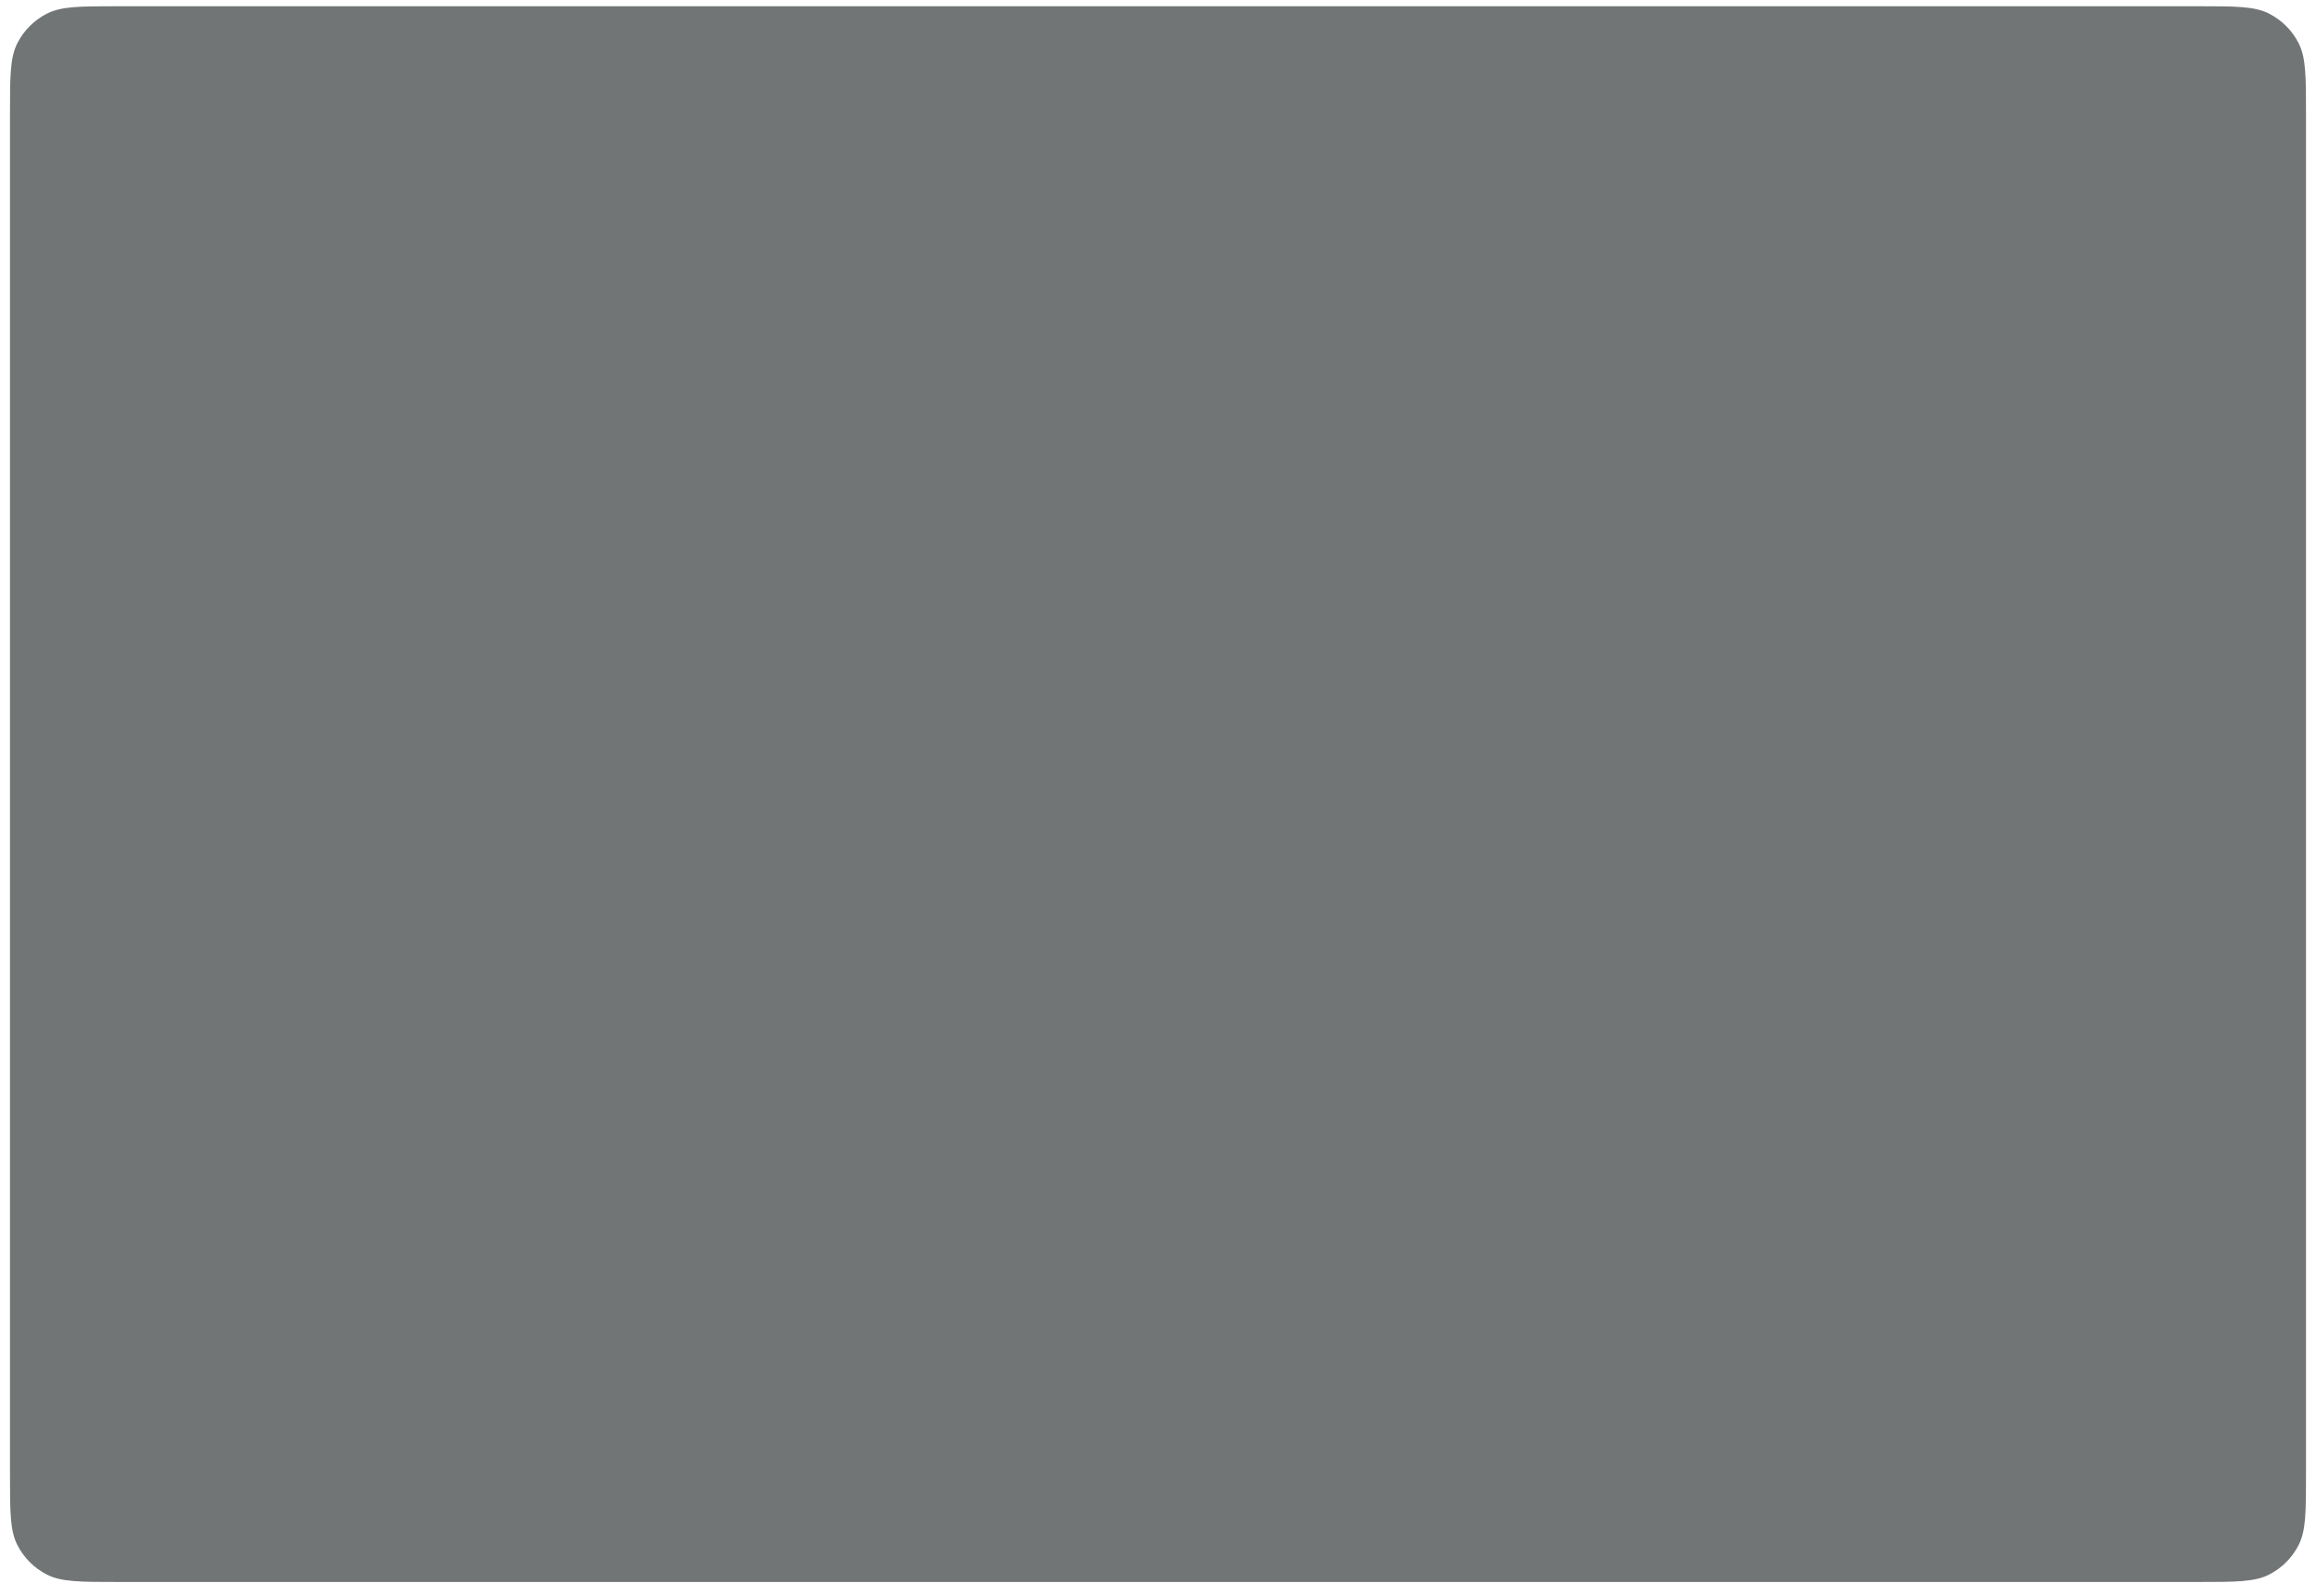 <?xml version="1.0" encoding="UTF-8"?> <svg xmlns="http://www.w3.org/2000/svg" width="3710" height="2557" viewBox="0 0 3710 2557" fill="none"> <g filter="url(#filter0_dd_502_484)"> <path d="M16.002 181.417C16.002 120.715 16.002 90.365 27.814 67.18C38.204 46.786 54.784 30.205 75.176 19.814C98.359 8.001 128.706 8.001 189.402 8.001H3520.59C3581.29 8.001 3611.64 8.001 3634.82 19.814C3655.21 30.205 3671.79 46.786 3682.18 67.18C3693.99 90.365 3693.99 120.715 3693.99 181.417V2359.05C3693.99 2419.75 3693.99 2450.1 3682.18 2473.29C3671.79 2493.68 3655.21 2510.26 3634.82 2520.65C3611.64 2532.46 3581.29 2532.46 3520.59 2532.46H189.403C128.707 2532.46 98.359 2532.46 75.176 2520.65C54.784 2510.26 38.204 2493.68 27.814 2473.29C16.002 2450.1 16.002 2419.75 16.002 2359.05V181.417Z" fill="#717576"></path> </g> <defs> <filter id="filter0_dd_502_484" x="0" y="0" width="3710" height="2556.47" filterUnits="userSpaceOnUse" color-interpolation-filters="sRGB"> <feFlood flood-opacity="0" result="BackgroundImageFix"></feFlood> <feColorMatrix in="SourceAlpha" type="matrix" values="0 0 0 0 0 0 0 0 0 0 0 0 0 0 0 0 0 0 127 0" result="hardAlpha"></feColorMatrix> <feOffset></feOffset> <feGaussianBlur stdDeviation="1"></feGaussianBlur> <feColorMatrix type="matrix" values="0 0 0 0 0 0 0 0 0 0.082 0 0 0 0 0.251 0 0 0 0.14 0"></feColorMatrix> <feBlend mode="normal" in2="BackgroundImageFix" result="effect1_dropShadow_502_484"></feBlend> <feColorMatrix in="SourceAlpha" type="matrix" values="0 0 0 0 0 0 0 0 0 0 0 0 0 0 0 0 0 0 127 0" result="hardAlpha"></feColorMatrix> <feOffset dy="2"></feOffset> <feGaussianBlur stdDeviation="2"></feGaussianBlur> <feColorMatrix type="matrix" values="0 0 0 0 0 0 0 0 0 0.082 0 0 0 0 0.251 0 0 0 0.05 0"></feColorMatrix> <feBlend mode="normal" in2="effect1_dropShadow_502_484" result="effect2_dropShadow_502_484"></feBlend> <feBlend mode="normal" in="SourceGraphic" in2="effect2_dropShadow_502_484" result="shape"></feBlend> </filter> </defs> </svg> 